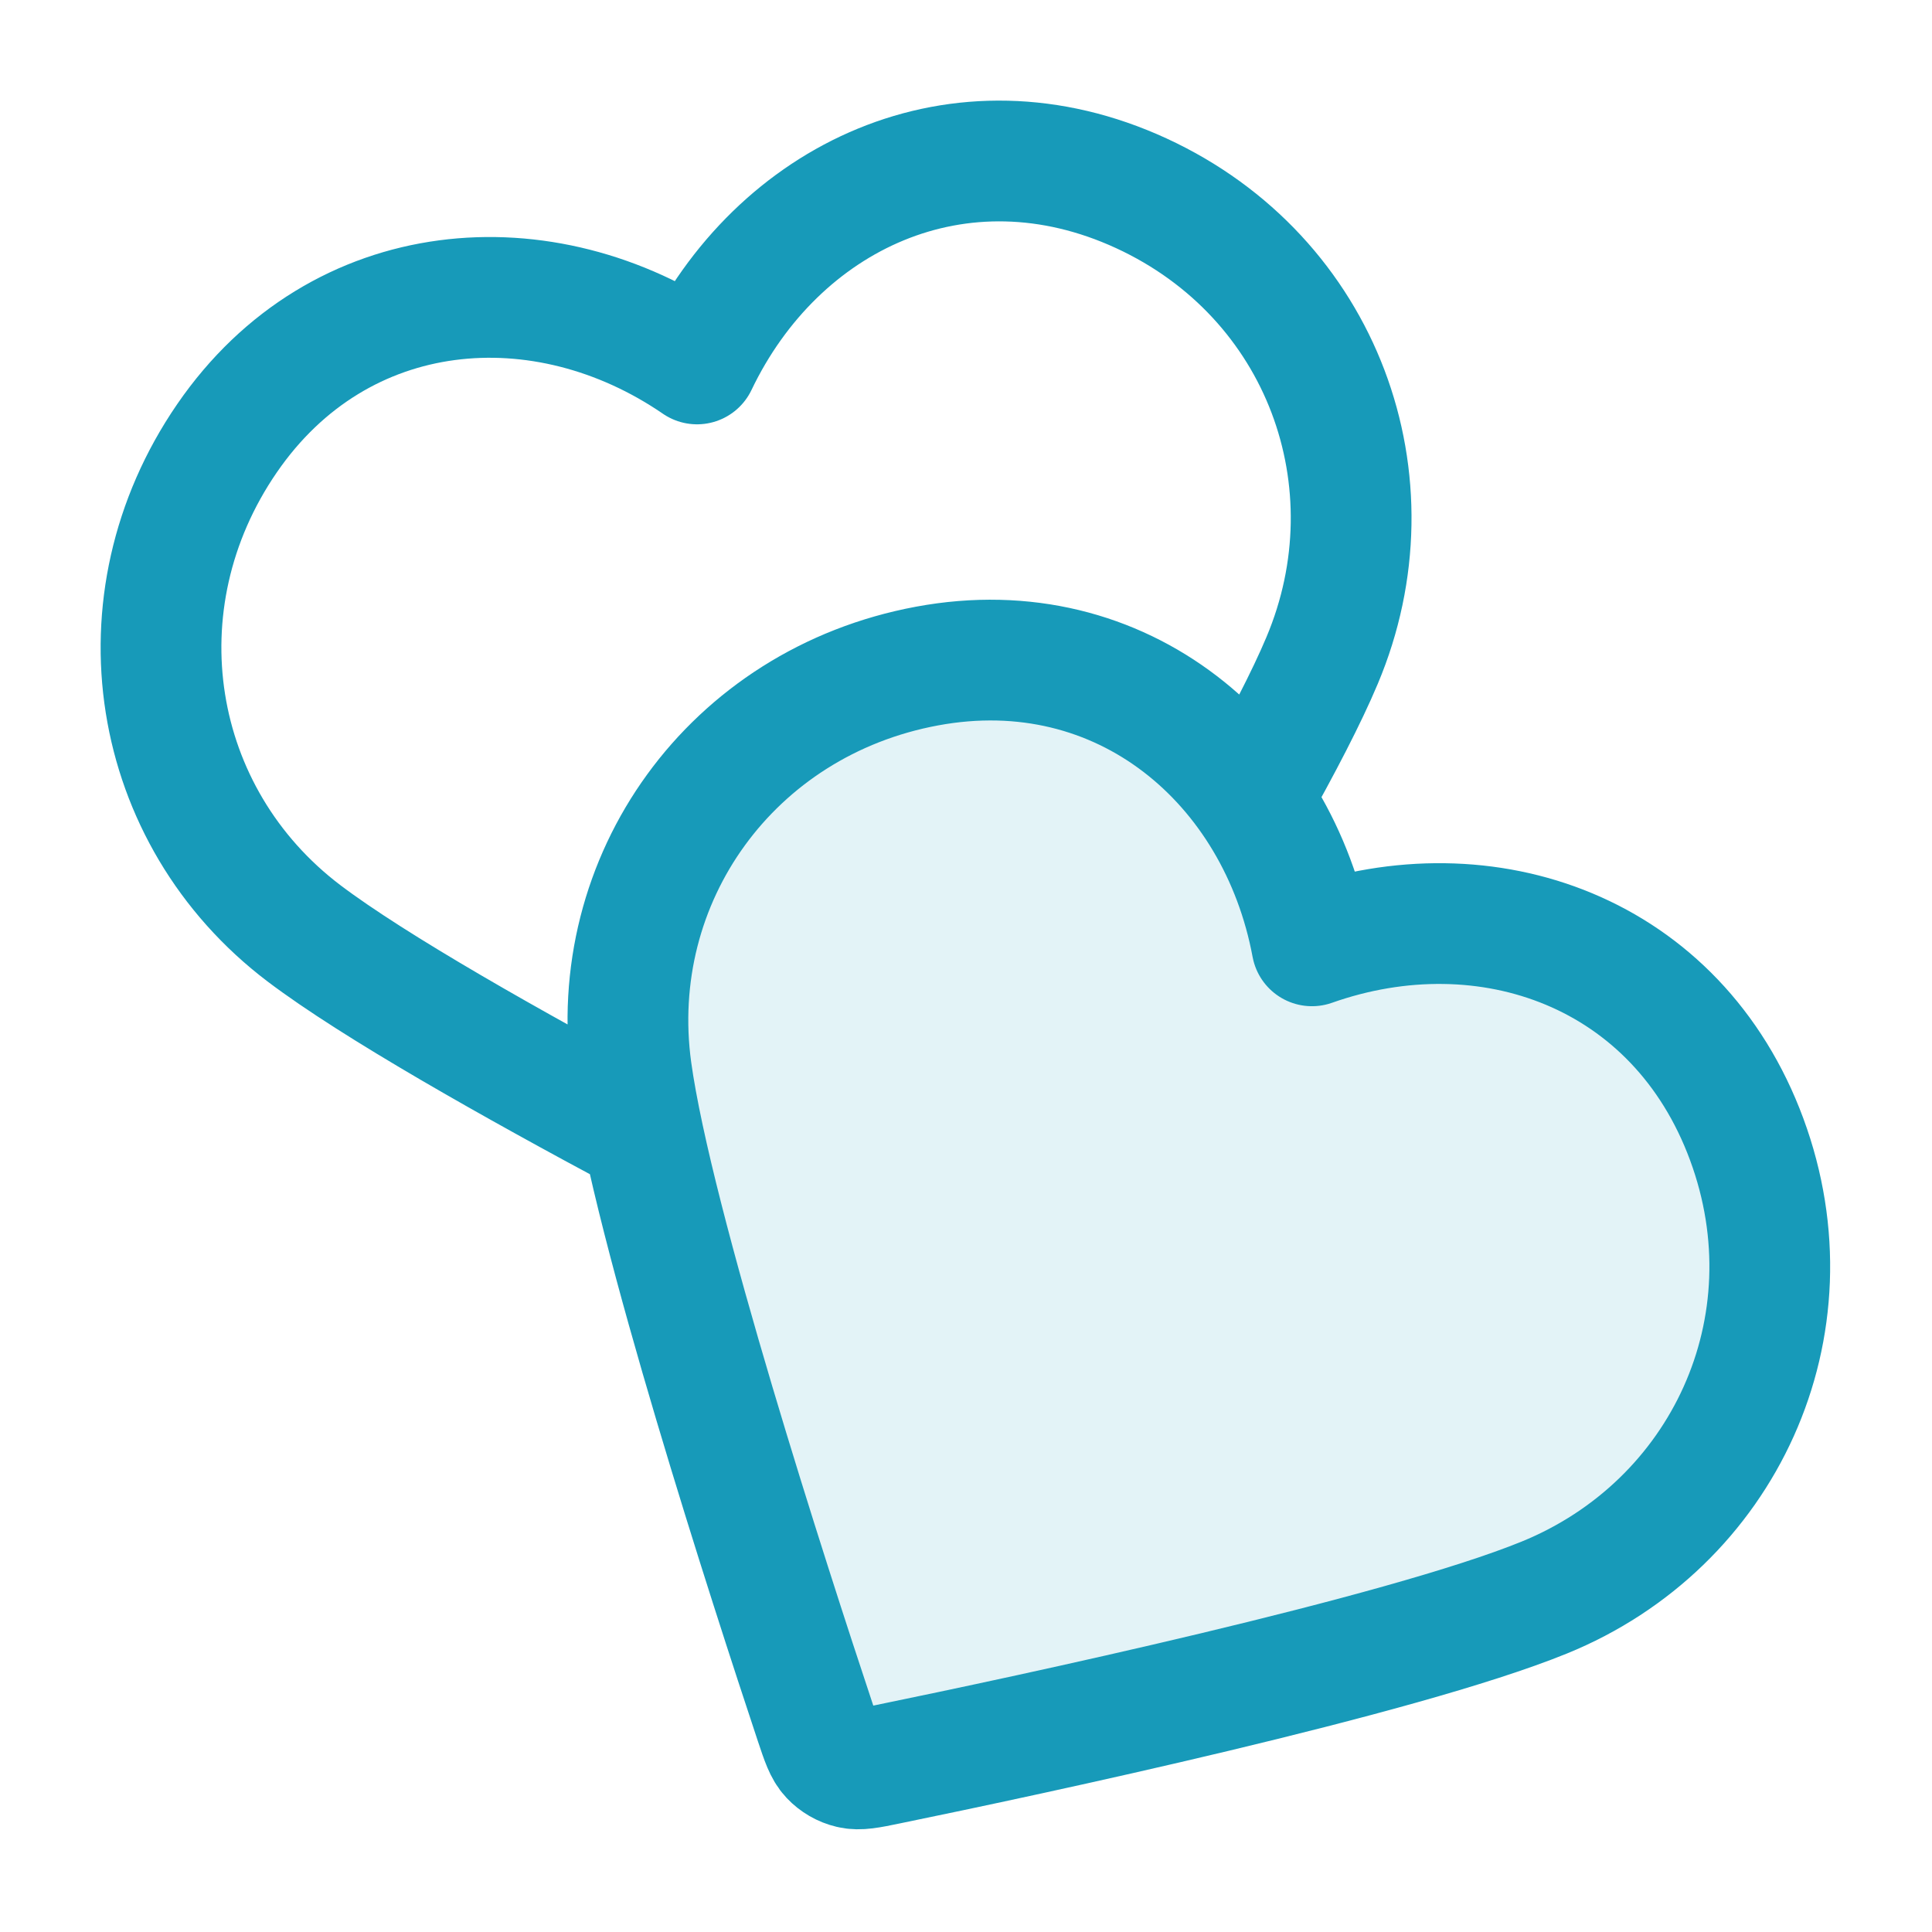 <svg width="32" height="32" viewBox="0 0 32 32" fill="none" xmlns="http://www.w3.org/2000/svg">
<path opacity="0.12" fill-rule="evenodd" clip-rule="evenodd" d="M21.73 15.666C21.167 12.643 18.594 10.431 15.354 11.032C12.115 11.633 10.02 14.556 10.458 17.732C10.896 20.908 13.798 29.405 13.798 29.405C13.798 29.405 22.608 27.67 25.577 26.461C28.547 25.252 30.079 21.979 28.931 18.871C27.783 15.762 24.63 14.642 21.73 15.666Z" fill="#179AB9"/>
<path d="M20.728 13.234C21.226 12.348 21.642 11.549 21.898 10.94C23.143 7.986 21.912 4.588 18.903 3.201C15.893 1.815 12.871 3.253 11.545 6.028C9.009 4.288 5.626 4.543 3.76 7.259C1.894 9.975 2.48 13.523 5.035 15.459C6.195 16.337 8.489 17.632 10.648 18.785M21.73 15.666C21.167 12.643 18.594 10.431 15.354 11.032C12.115 11.633 10.02 14.556 10.458 17.732C10.81 20.284 12.752 26.27 13.502 28.525C13.605 28.833 13.656 28.987 13.757 29.094C13.845 29.188 13.963 29.256 14.088 29.285C14.231 29.319 14.39 29.287 14.708 29.221C17.036 28.743 23.191 27.432 25.577 26.461C28.547 25.252 30.079 21.979 28.931 18.871C27.783 15.762 24.63 14.642 21.73 15.666Z" stroke="#179AB9" stroke-width="2" stroke-linecap="round" stroke-linejoin="round"/>
</svg>
